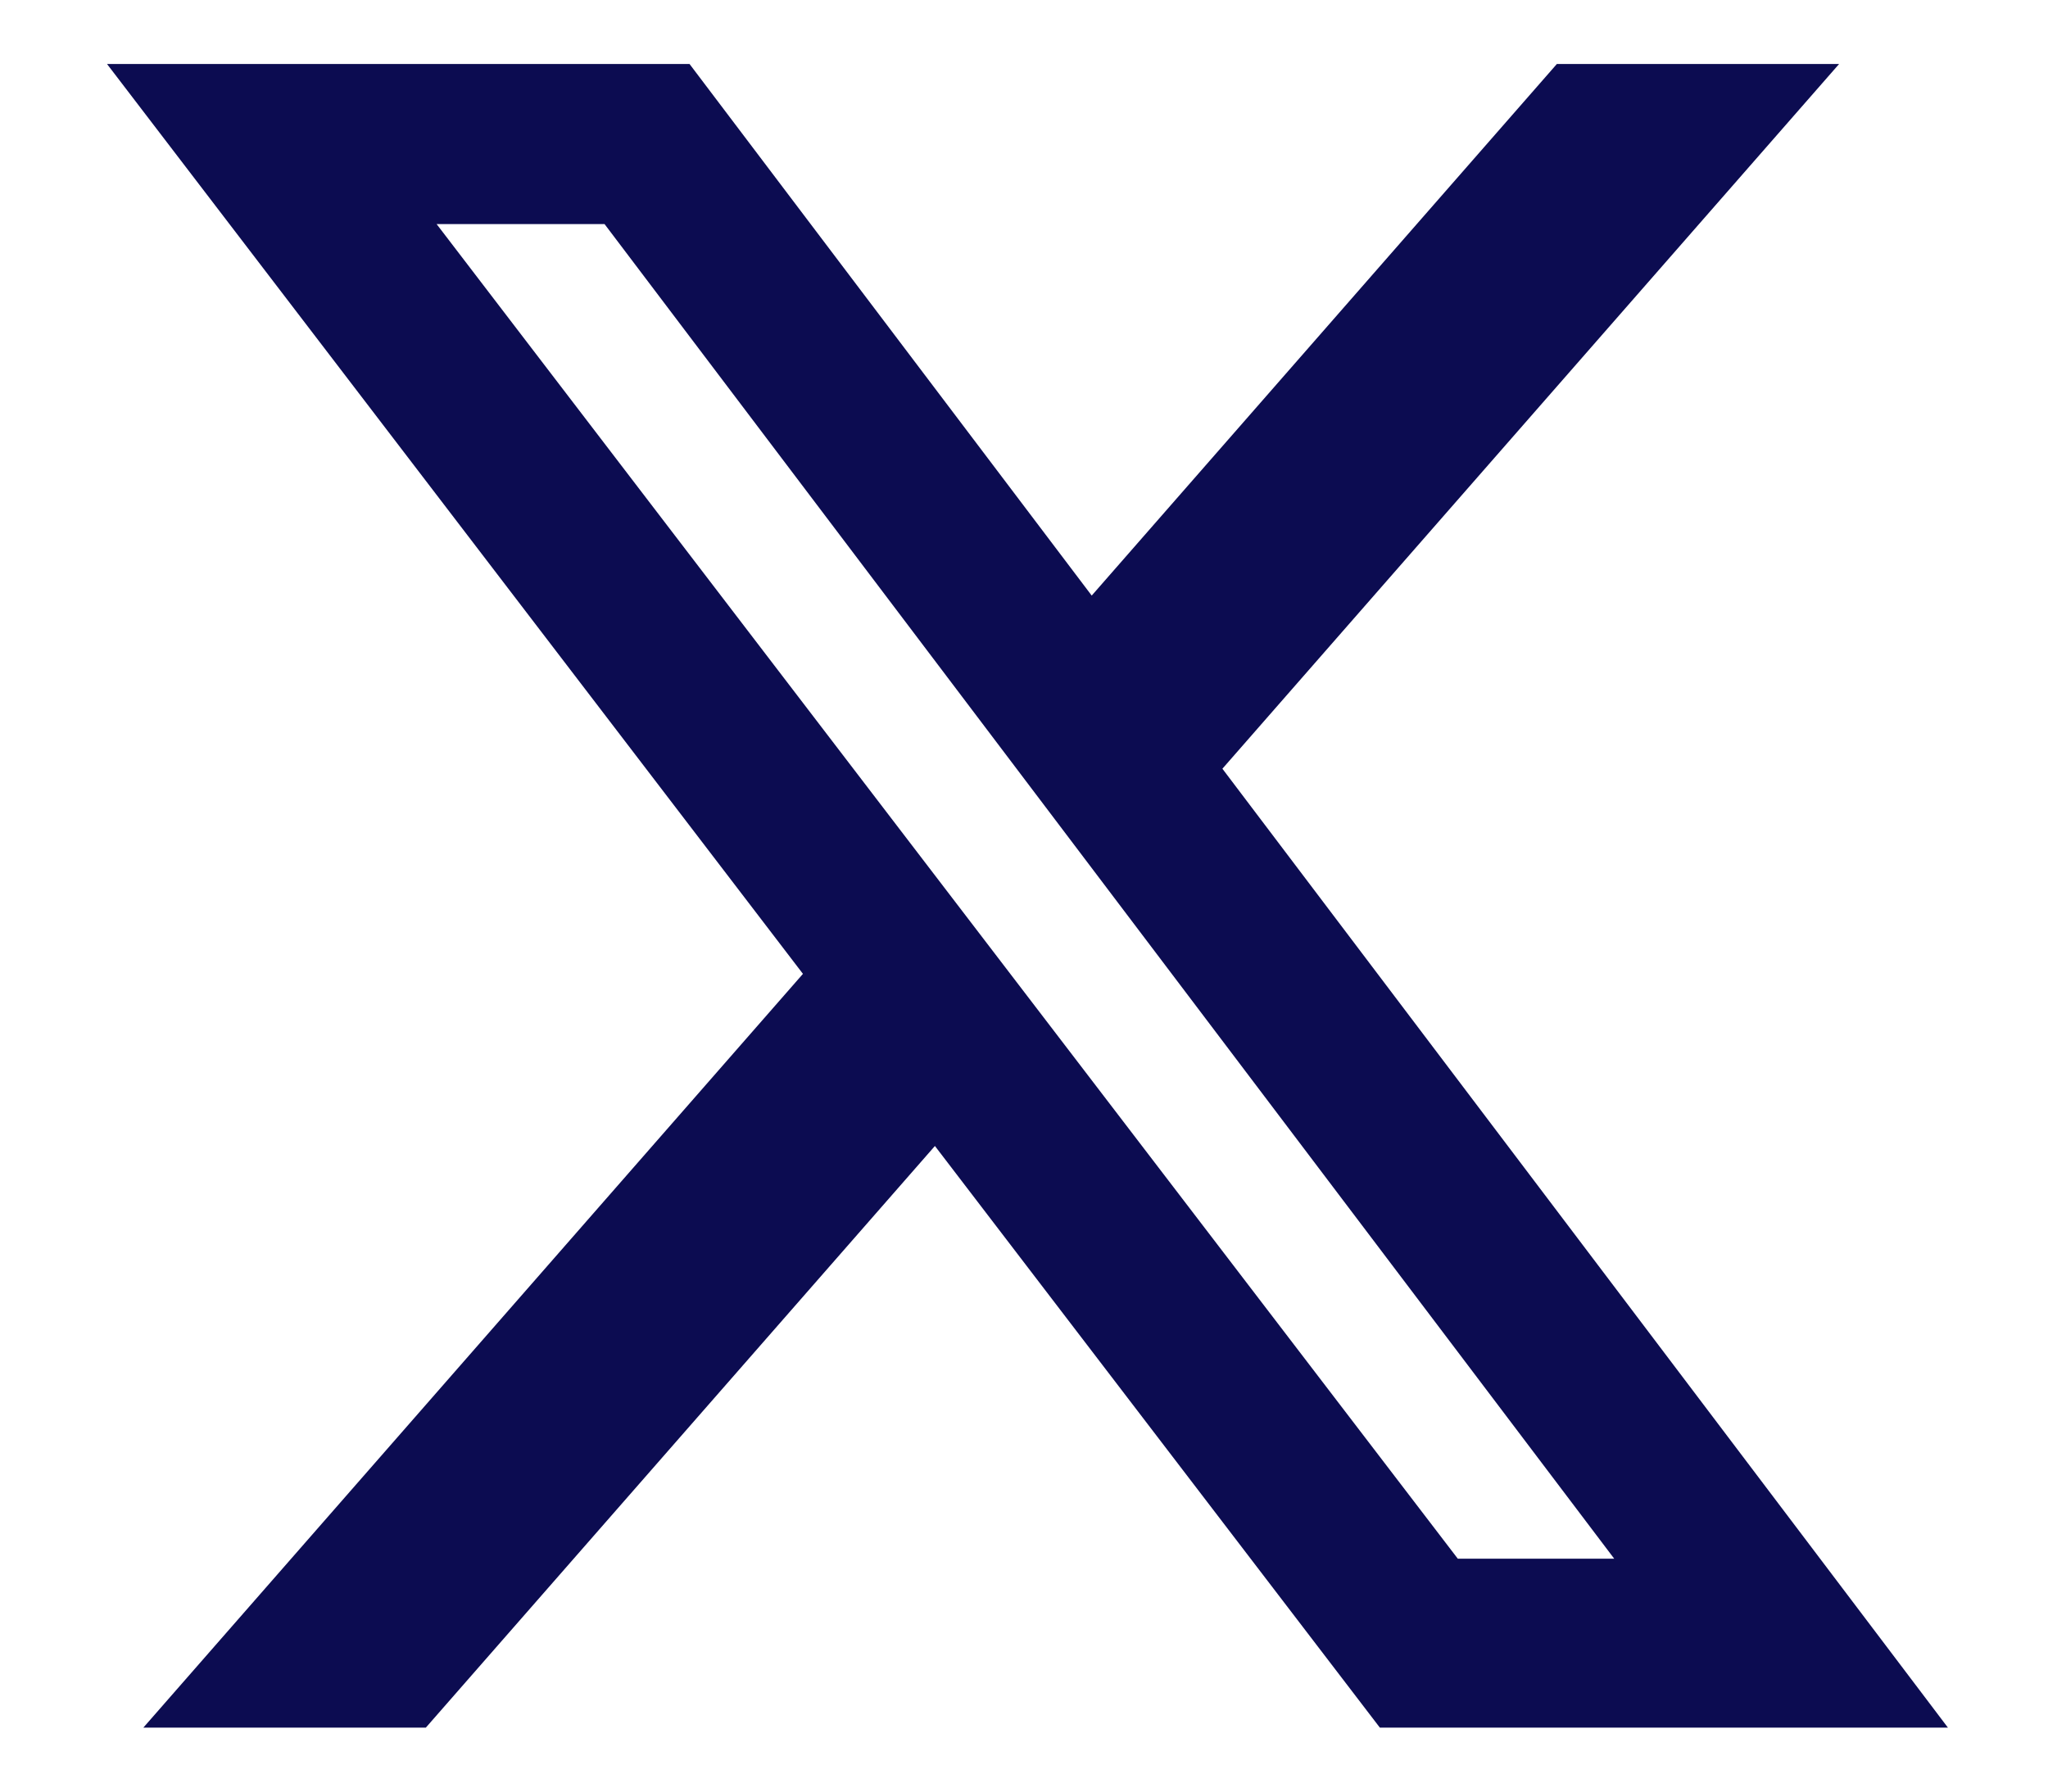 <svg width="16" height="14" viewBox="0 0 16 14" fill="none" xmlns="http://www.w3.org/2000/svg">
<path d="M12.163 0.5H14.368L9.55 6.007L15.218 13.5H10.78L7.304 8.955L3.327 13.5H1.12L6.273 7.61L0.836 0.5H5.387L8.529 4.654L12.163 0.5ZM11.389 12.18H12.611L4.723 1.751H3.411L11.389 12.18Z" fill="#0C0C51"/>
</svg>
